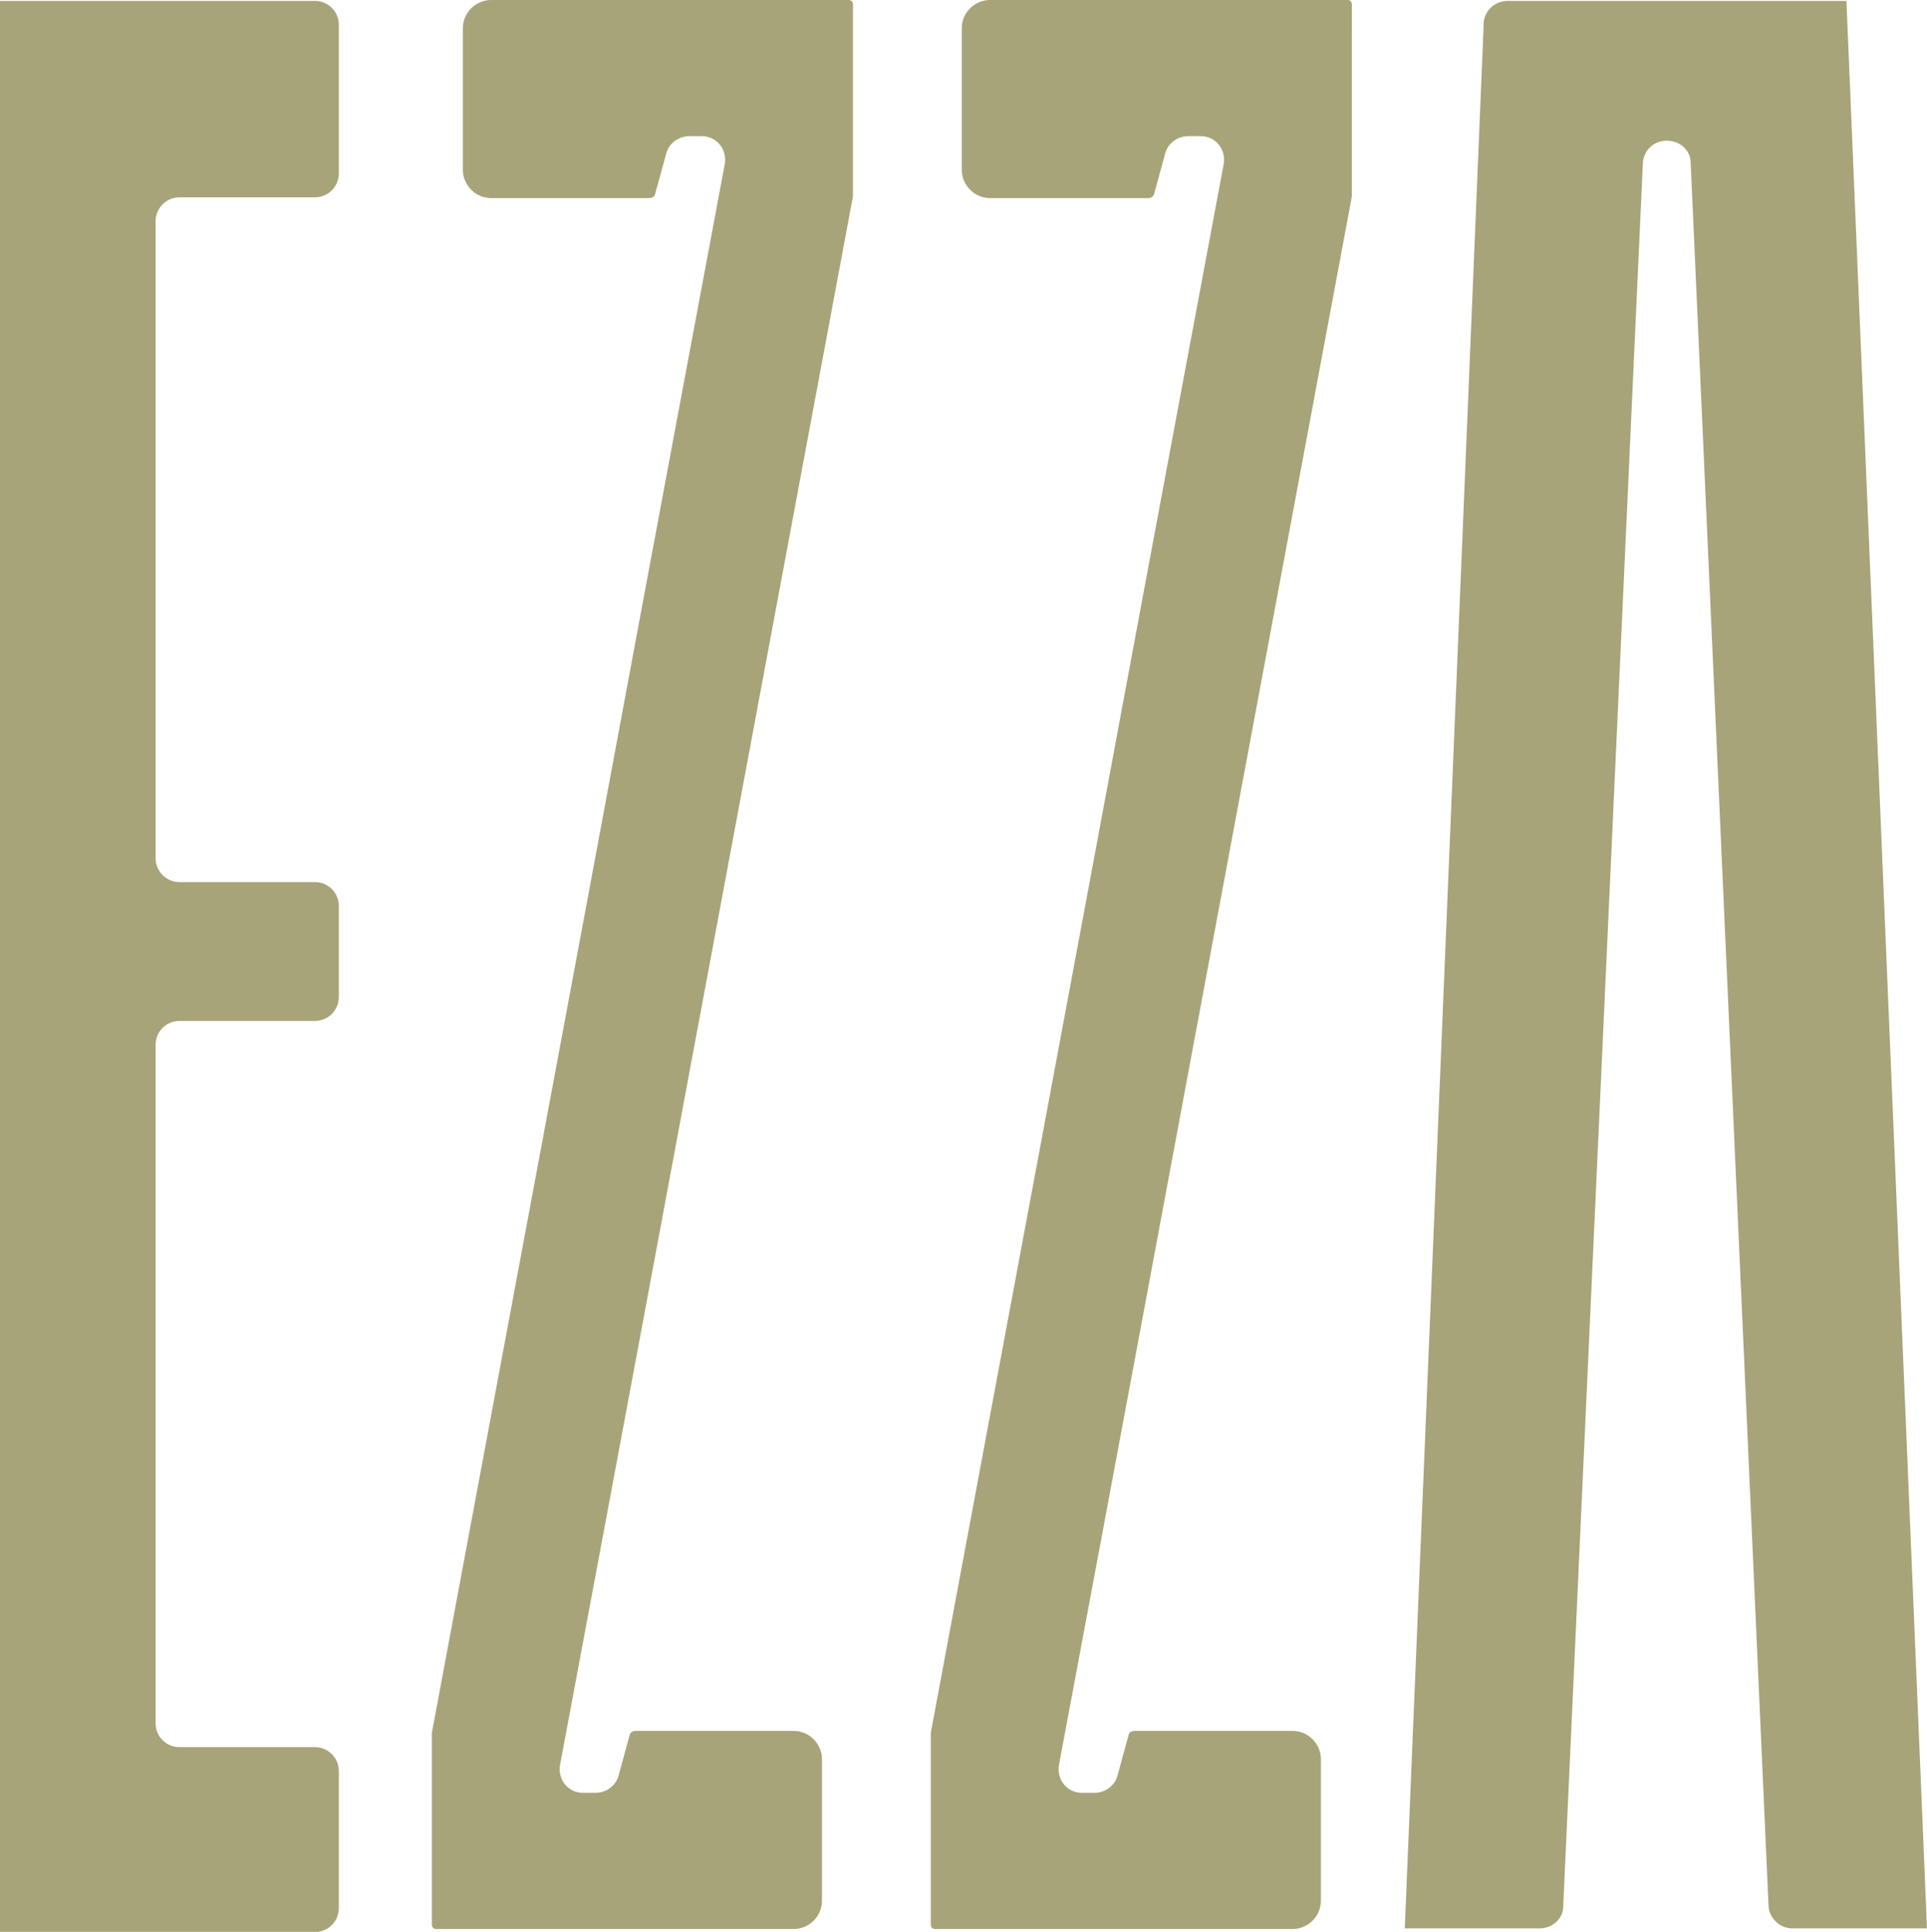 <svg xmlns="http://www.w3.org/2000/svg" id="Camada_2" data-name="Camada 2" viewBox="0 0 128.19 128.54"><defs><style>      .cls-1 {        fill: #a7a479;      }    </style></defs><g id="Camada_1-2" data-name="Camada 1"><g id="svg9"><g id="g602"><g id="g89"><path id="path91" class="cls-1" d="M46.38,68.57h0l10.36-55.5V.29c0-.18-.12-.29-.29-.29h-23.78c-1,0-1.88.82-1.88,1.88v9.42c0,1,.82,1.88,1.88,1.88h10.48c.24,0,.41-.06.47-.41l.71-2.59c.18-.65.82-1.12,1.53-1.12h.82c1,0,1.71.88,1.53,1.88,0,0-4.47,23.84-9.12,48.85h0l-10.36,55.5v12.77c0,.18.12.29.29.29h23.78c1,0,1.88-.82,1.88-1.88v-9.42c0-1-.82-1.88-1.88-1.88h-10.48c-.24,0-.41.06-.47.41l-.71,2.59c-.18.65-.82,1.12-1.53,1.12h-.82c-1,0-1.71-.88-1.53-1.88,0,0,4.47-23.84,9.12-48.85"></path></g><g id="g93"><path id="path95" class="cls-1" d="M79.57,68.57h0l10.36-55.5V.29c0-.18-.12-.29-.29-.29h-23.78c-1,0-1.88.82-1.88,1.88v9.42c0,1,.82,1.88,1.88,1.88h10.48c.24,0,.41-.06.47-.41l.71-2.59c.18-.65.82-1.12,1.53-1.12h.82c1,0,1.71.88,1.53,1.88,0,0-4.47,23.84-9.12,48.85h0l-10.36,55.5v12.77c0,.18.12.29.29.29h23.78c1,0,1.88-.82,1.88-1.88v-9.42c0-1-.82-1.88-1.88-1.88h-10.48c-.24,0-.41.06-.47.41l-.71,2.59c-.18.65-.82,1.12-1.53,1.12h-.82c-1,0-1.71-.88-1.53-1.88,0,0,4.47-23.84,9.12-48.85"></path></g><g id="g97"><path id="path99" class="cls-1" d="M0,.06h20.95c.88,0,1.59.71,1.59,1.59v9.89c0,.88-.71,1.59-1.59,1.59h-9.01c-.88,0-1.59.71-1.59,1.59v42.38c0,.88.71,1.59,1.59,1.59h9.01c.88,0,1.59.71,1.59,1.59v6.06c0,.88-.71,1.59-1.59,1.59h-9.01c-.88,0-1.59.71-1.59,1.59v45.14c0,.88.71,1.59,1.59,1.59h9.01c.88,0,1.59.71,1.59,1.59v9.12c0,.88-.71,1.59-1.59,1.59H0V.06Z"></path></g><g id="g101"><path id="path103" class="cls-1" d="M100.35.06h22.48l5.36,128.25h-8.95c-.82,0-1.53-.65-1.59-1.47l-5.18-116.01c0-.82-.71-1.47-1.59-1.47s-1.53.65-1.59,1.47l-5.3,116.01c0,.82-.71,1.47-1.59,1.47h-8.95L98.7,1.59c0-.82.71-1.53,1.59-1.53"></path></g></g></g></g></svg>